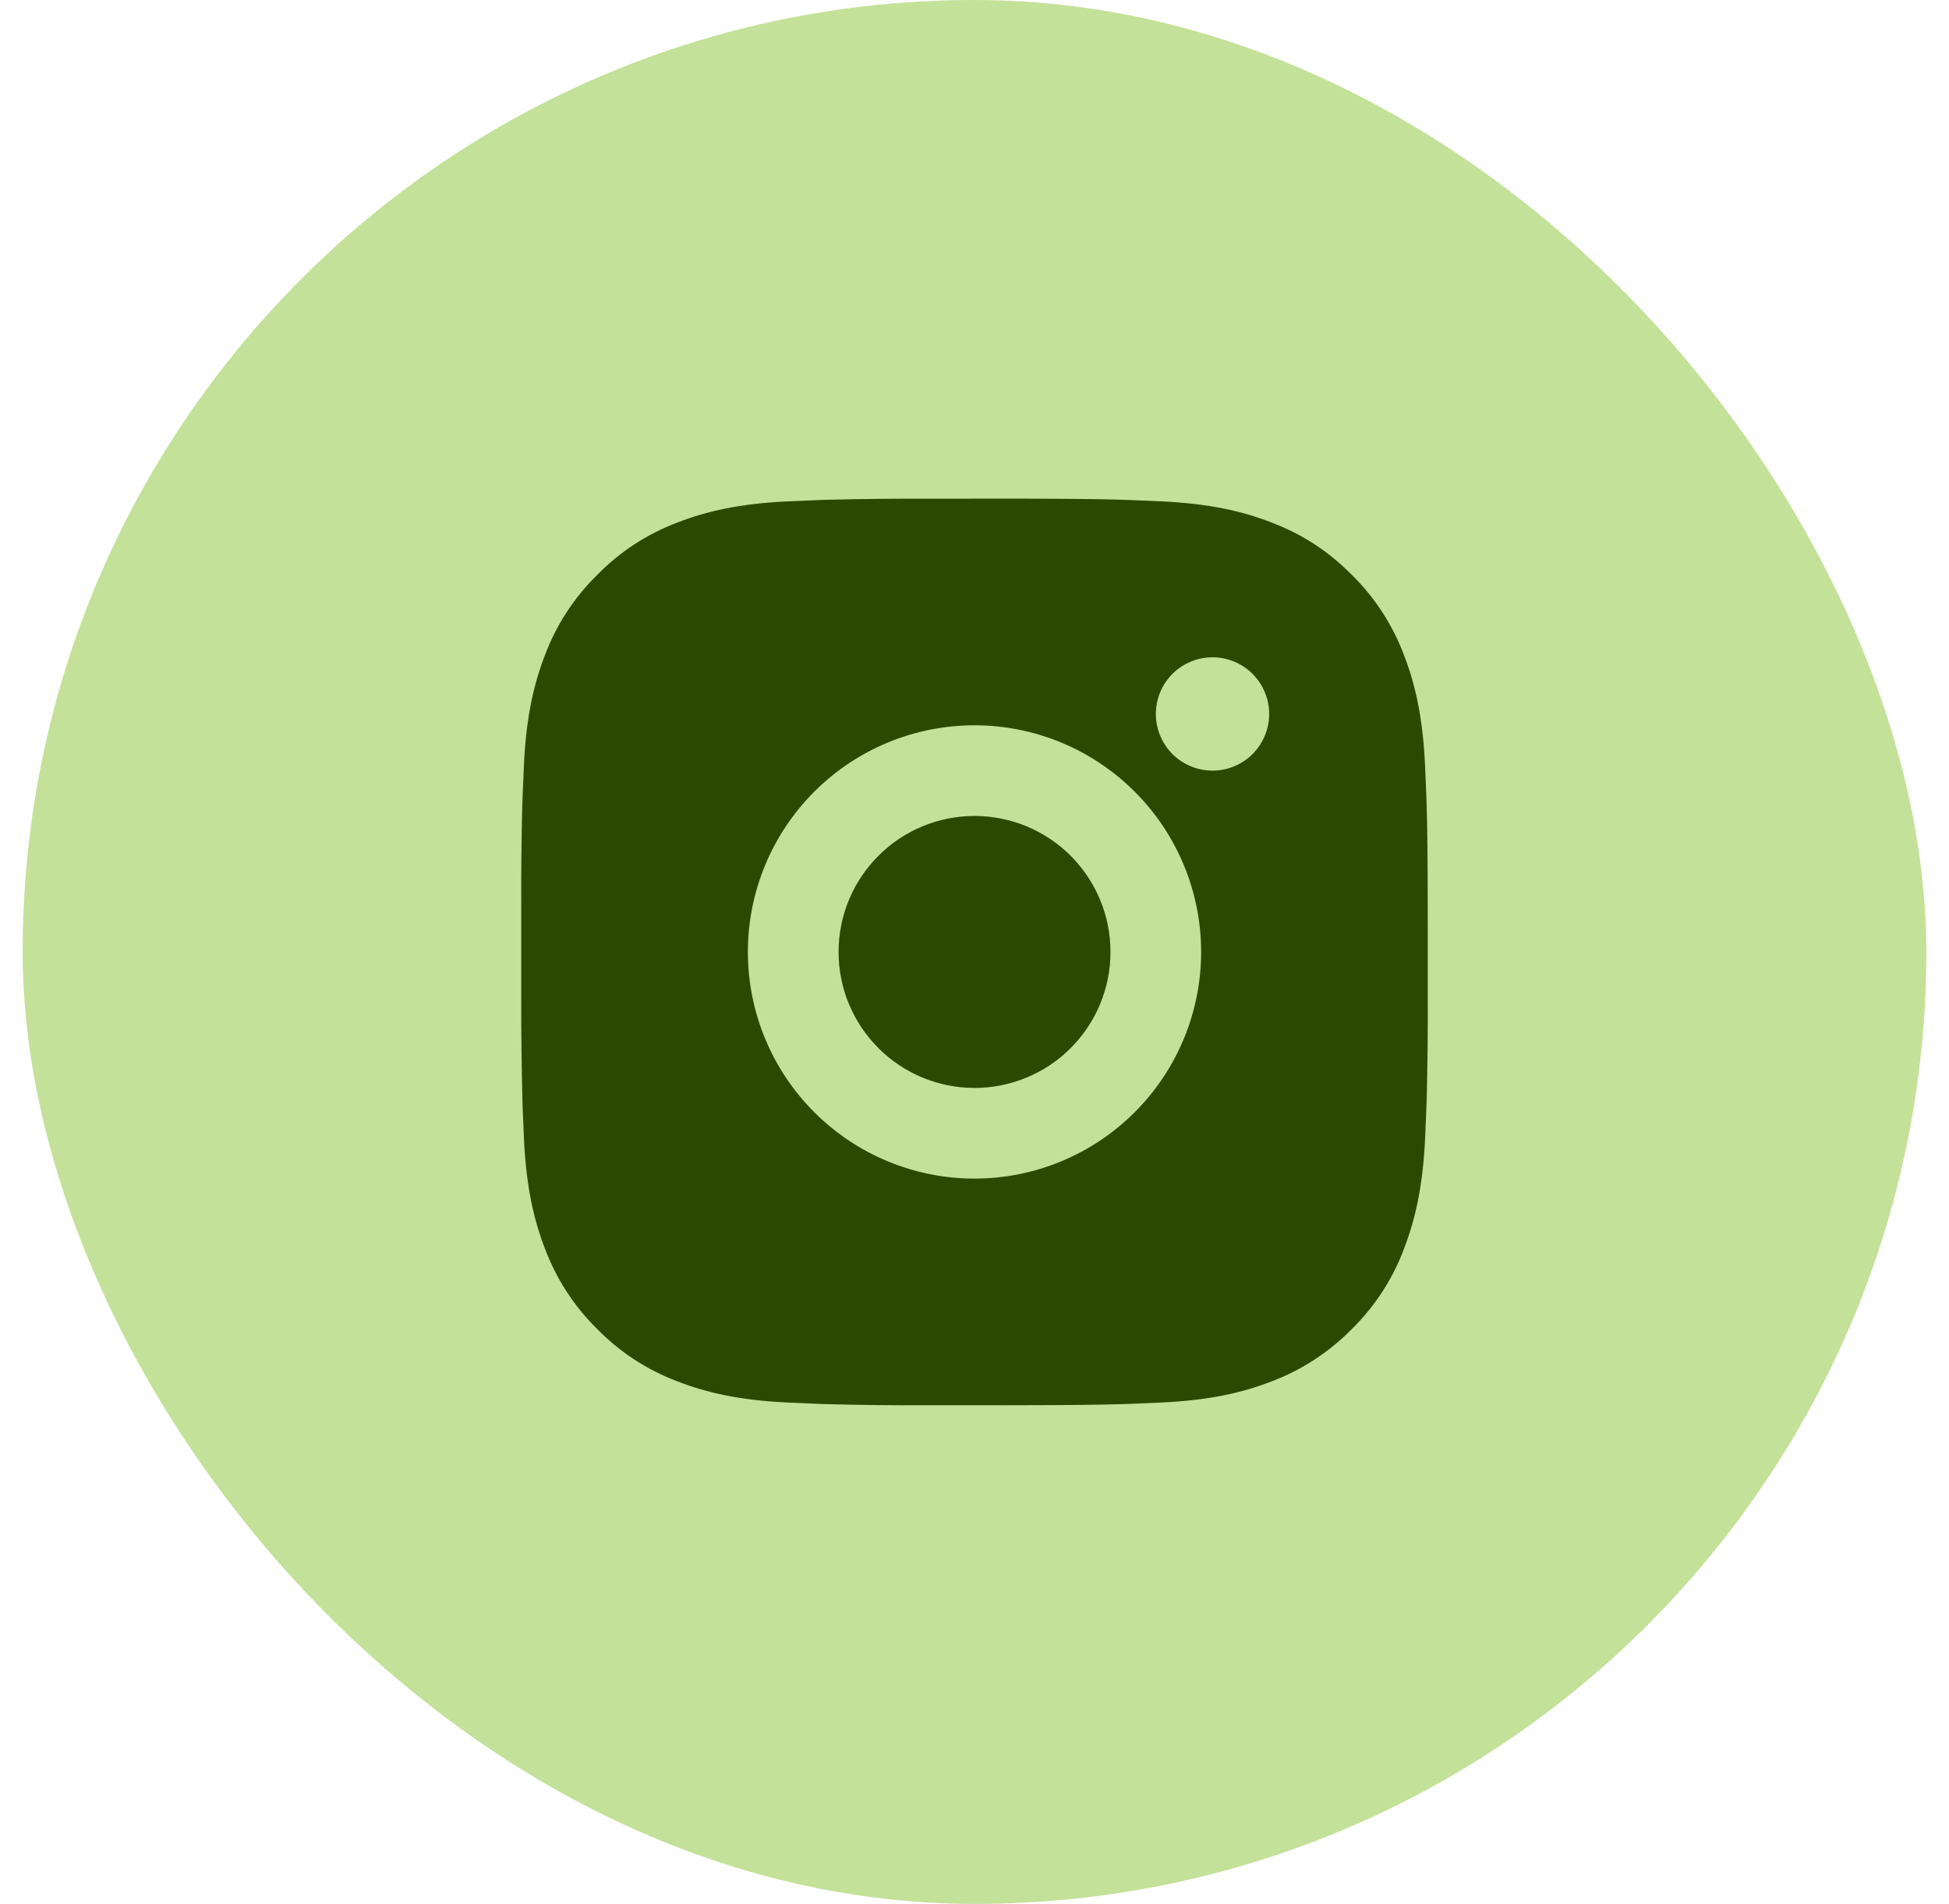 <svg width="43" height="42" viewBox="0 0 43 42" fill="none" xmlns="http://www.w3.org/2000/svg">
<rect x="0.5" width="42" height="42" rx="21" fill="#C4E199"/>
<path d="M22.528 11C23.653 11.003 24.224 11.009 24.717 11.023L24.911 11.03C25.135 11.038 25.356 11.048 25.623 11.06C26.687 11.11 27.413 11.278 28.05 11.525C28.71 11.779 29.266 12.123 29.822 12.678C30.331 13.178 30.724 13.783 30.975 14.45C31.222 15.087 31.39 15.813 31.44 16.878C31.452 17.144 31.462 17.365 31.47 17.59L31.476 17.784C31.491 18.276 31.497 18.847 31.499 19.972L31.5 20.718V22.028C31.503 22.757 31.495 23.487 31.477 24.216L31.471 24.41C31.463 24.635 31.453 24.856 31.441 25.122C31.391 26.187 31.221 26.912 30.975 27.55C30.725 28.218 30.331 28.823 29.822 29.322C29.322 29.83 28.717 30.224 28.05 30.475C27.413 30.722 26.687 30.89 25.623 30.94C25.386 30.951 25.148 30.961 24.911 30.97L24.717 30.976C24.224 30.99 23.653 30.997 22.528 30.999L21.782 31H20.473C19.743 31.003 19.014 30.995 18.284 30.977L18.09 30.971C17.853 30.962 17.615 30.952 17.378 30.94C16.314 30.89 15.588 30.722 14.95 30.475C14.283 30.224 13.678 29.831 13.179 29.322C12.67 28.822 12.276 28.218 12.025 27.55C11.778 26.913 11.61 26.187 11.56 25.122C11.549 24.885 11.539 24.647 11.53 24.41L11.525 24.216C11.507 23.487 11.498 22.757 11.5 22.028V19.972C11.497 19.243 11.505 18.513 11.522 17.784L11.529 17.59C11.537 17.365 11.547 17.144 11.559 16.878C11.609 15.813 11.777 15.088 12.024 14.45C12.275 13.782 12.67 13.177 13.18 12.678C13.679 12.169 14.283 11.776 14.95 11.525C15.588 11.278 16.313 11.11 17.378 11.06C17.644 11.048 17.866 11.038 18.09 11.03L18.284 11.024C19.013 11.006 19.743 10.999 20.472 11.001L22.528 11ZM21.5 16C20.174 16 18.902 16.527 17.965 17.465C17.027 18.402 16.5 19.674 16.5 21C16.5 22.326 17.027 23.598 17.965 24.535C18.902 25.473 20.174 26 21.5 26C22.826 26 24.098 25.473 25.035 24.535C25.973 23.598 26.5 22.326 26.5 21C26.5 19.674 25.973 18.402 25.035 17.465C24.098 16.527 22.826 16 21.5 16ZM21.5 18C21.894 18 22.284 18.078 22.648 18.228C23.012 18.379 23.343 18.6 23.622 18.878C23.9 19.157 24.121 19.488 24.272 19.852C24.423 20.215 24.5 20.605 24.5 21C24.501 21.393 24.423 21.784 24.272 22.148C24.122 22.512 23.901 22.842 23.622 23.121C23.344 23.4 23.013 23.621 22.649 23.771C22.285 23.922 21.895 24 21.501 24C20.705 24 19.942 23.684 19.38 23.121C18.817 22.559 18.501 21.796 18.501 21C18.501 20.204 18.817 19.441 19.38 18.879C19.942 18.316 20.705 18 21.501 18M26.751 14.5C26.419 14.5 26.102 14.632 25.867 14.866C25.633 15.101 25.501 15.418 25.501 15.75C25.501 16.081 25.633 16.399 25.867 16.634C26.102 16.868 26.419 17 26.751 17C27.082 17 27.401 16.868 27.635 16.634C27.869 16.399 28.001 16.081 28.001 15.75C28.001 15.418 27.869 15.101 27.635 14.866C27.401 14.632 27.082 14.5 26.751 14.5Z" fill="#2D4901"/>
</svg>
